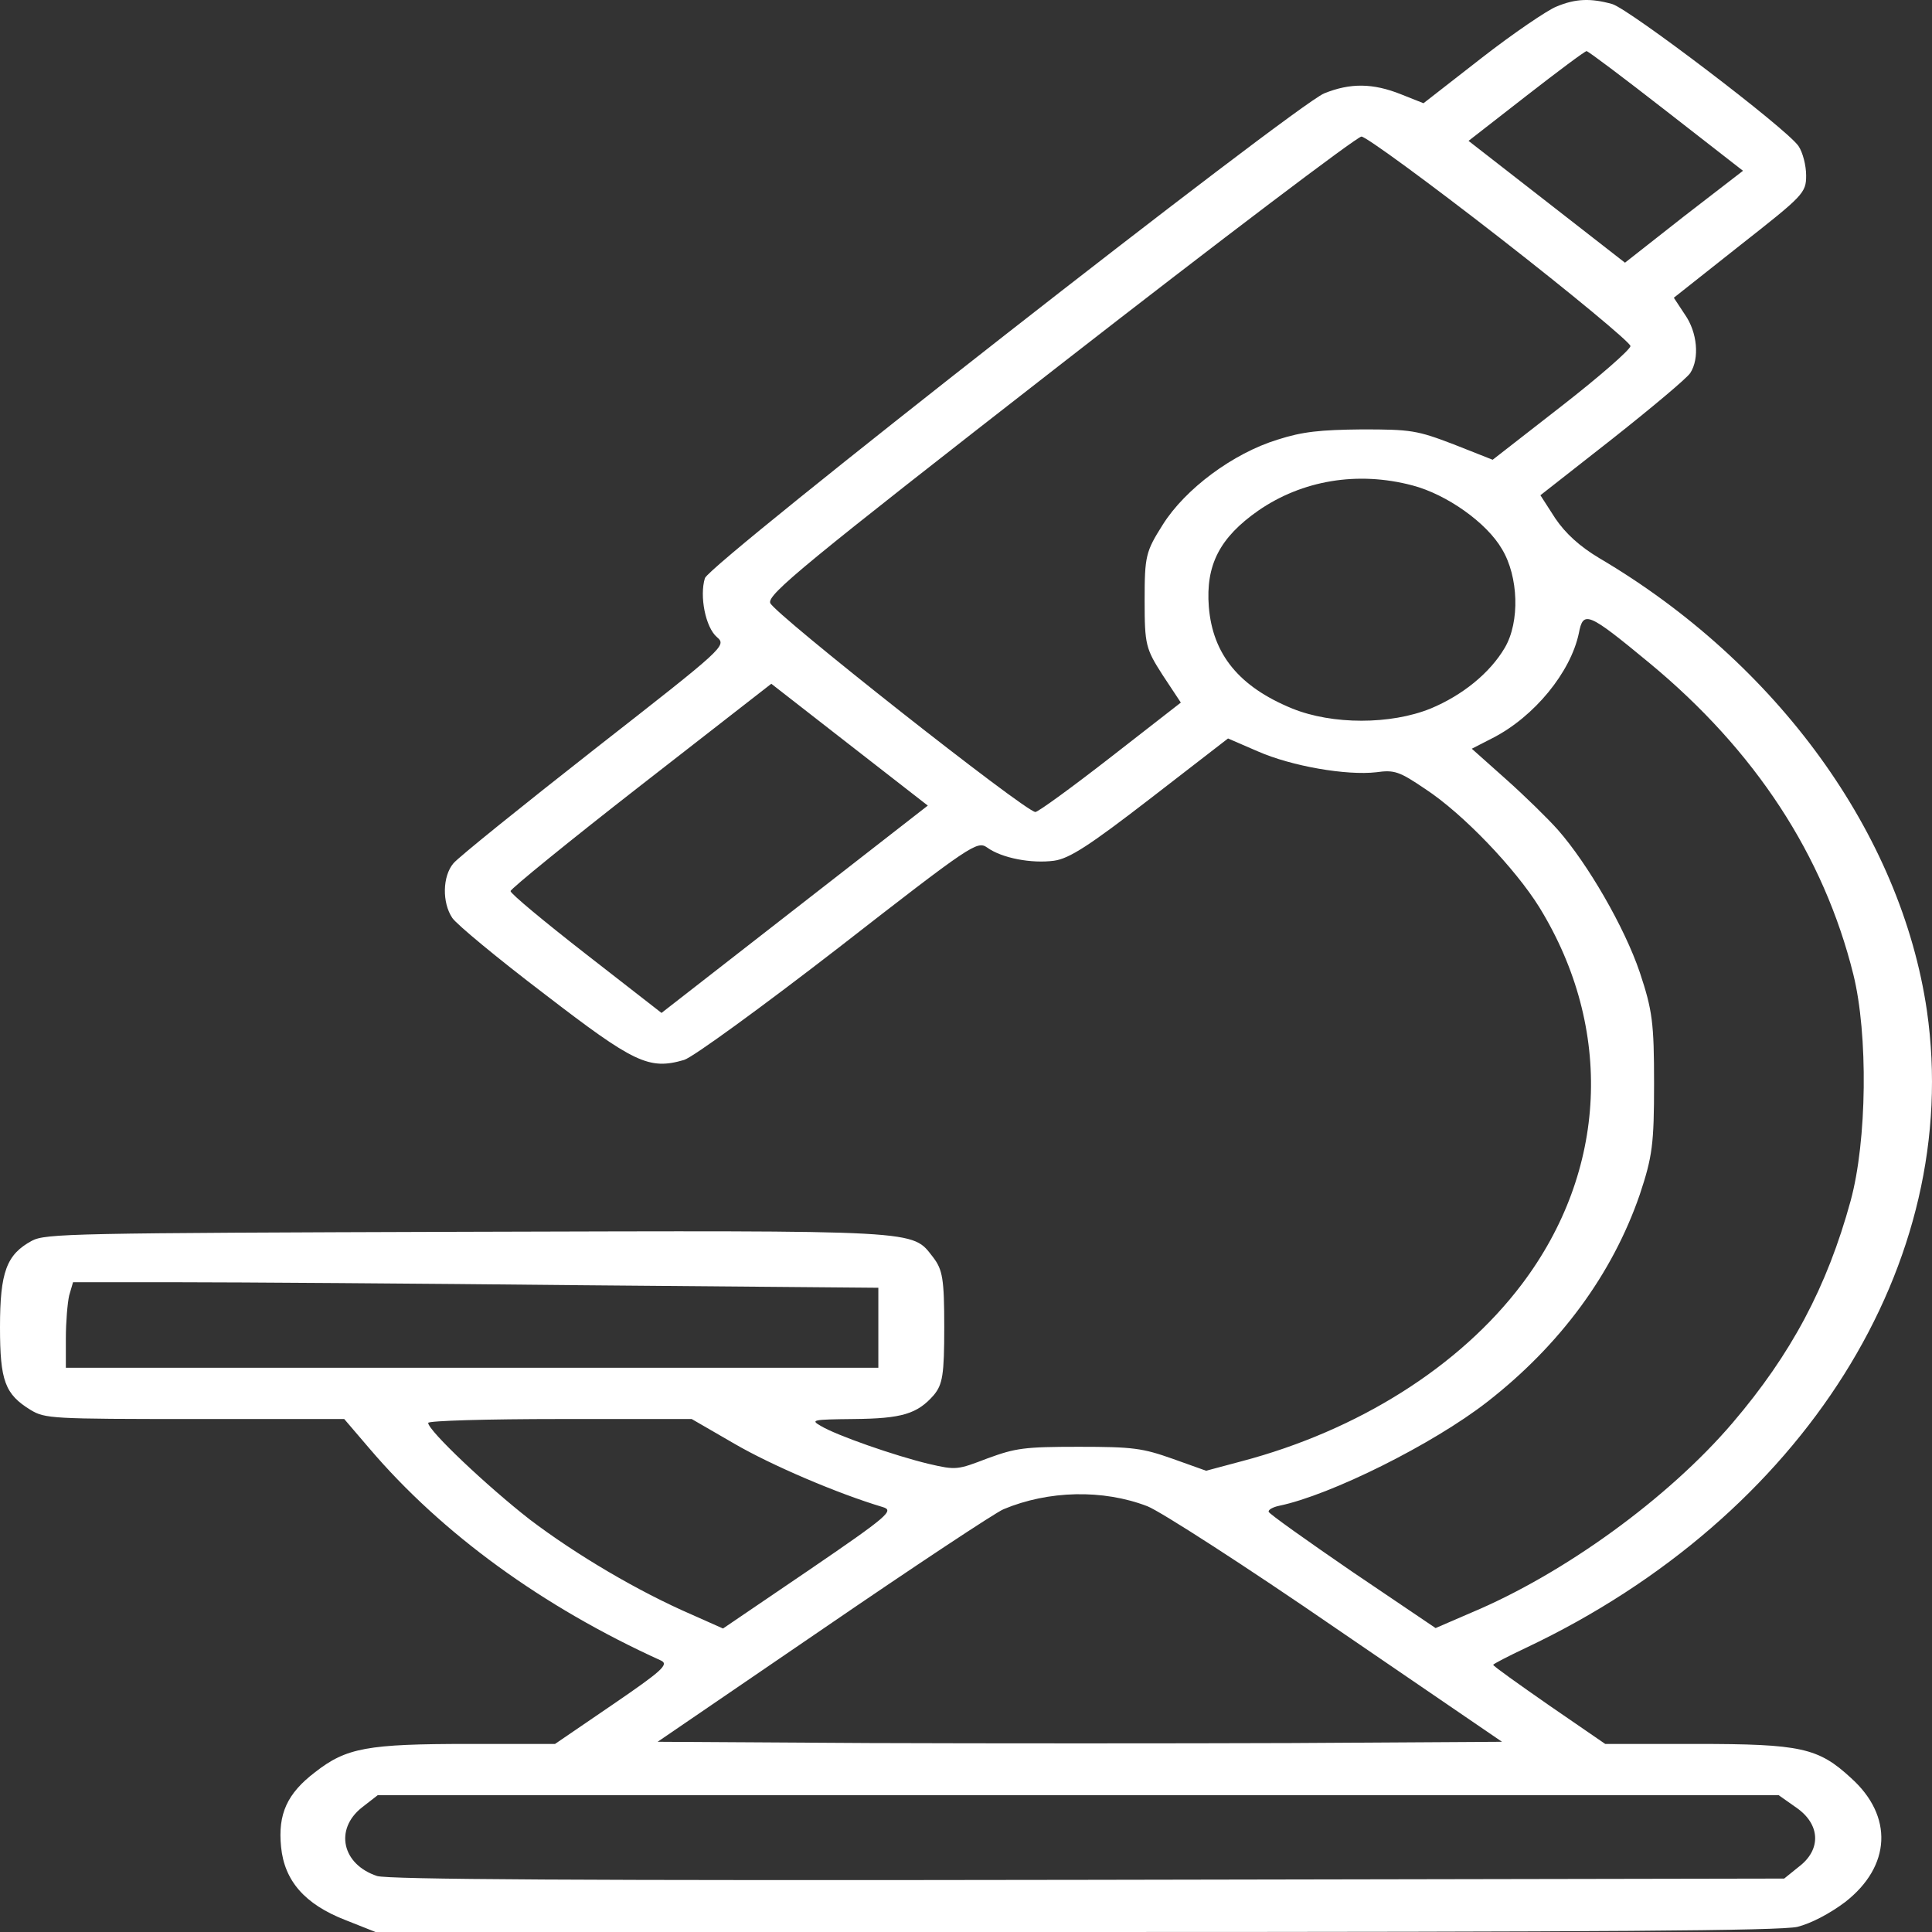 <svg width="35" height="35" viewBox="0 0 35 35" fill="none" xmlns="http://www.w3.org/2000/svg">
<rect x="0" y="0" width="35" height="35" fill="#333333" stroke="none"/>
<path d="M28.195 0.12C28.036 0.182 27.419 0.6 26.842 1.049L25.788 1.87L25.38 1.708C24.873 1.506 24.465 1.499 23.988 1.692C23.451 1.917 12.859 10.203 12.77 10.474C12.67 10.799 12.78 11.365 12.989 11.543C13.168 11.698 13.128 11.729 10.771 13.572C9.458 14.602 8.304 15.531 8.215 15.639C8.016 15.872 8.006 16.352 8.195 16.631C8.274 16.747 9.02 17.366 9.866 18.009C11.487 19.256 11.755 19.388 12.392 19.202C12.551 19.155 13.804 18.242 15.186 17.173C17.603 15.291 17.703 15.229 17.882 15.353C18.15 15.547 18.687 15.647 19.095 15.593C19.373 15.554 19.731 15.322 20.845 14.462L22.247 13.378L22.785 13.611C23.401 13.882 24.396 14.052 24.933 13.99C25.261 13.944 25.35 13.975 25.818 14.292C26.504 14.741 27.449 15.732 27.887 16.437C29.239 18.637 29.12 21.215 27.568 23.267C26.444 24.754 24.605 25.916 22.486 26.474L21.85 26.644L21.243 26.427C20.696 26.234 20.527 26.21 19.542 26.21C18.548 26.21 18.399 26.234 17.892 26.419C17.345 26.628 17.325 26.636 16.827 26.52C16.211 26.373 15.147 26.001 14.868 25.831C14.679 25.723 14.719 25.715 15.465 25.707C16.34 25.699 16.619 25.614 16.917 25.273C17.076 25.08 17.106 24.909 17.106 24.042C17.106 23.167 17.076 23.004 16.907 22.78C16.509 22.276 16.797 22.292 8.424 22.315C1.303 22.338 0.825 22.346 0.577 22.478C0.119 22.726 0 23.043 0 24.042C0 25.018 0.09 25.258 0.557 25.544C0.816 25.699 0.935 25.707 3.531 25.707H6.236L6.693 26.241C8.006 27.782 9.826 29.107 11.974 30.082C12.123 30.152 11.994 30.268 11.099 30.88L10.055 31.593H8.493C6.653 31.593 6.275 31.662 5.709 32.104C5.201 32.491 5.032 32.863 5.092 33.459C5.152 34.071 5.52 34.497 6.256 34.783L6.803 35H19.473C29.169 35 32.242 34.977 32.561 34.907C32.809 34.845 33.148 34.667 33.426 34.458C34.261 33.807 34.301 32.901 33.535 32.212C32.939 31.662 32.63 31.593 30.721 31.593H29.08L28.066 30.896C27.509 30.508 27.051 30.183 27.051 30.16C27.051 30.144 27.32 30.005 27.648 29.85C32.67 27.473 35.564 22.873 34.908 18.311C34.44 15.105 32.193 12.008 28.971 10.11C28.622 9.901 28.364 9.669 28.175 9.39L27.906 8.972L29.209 7.95C29.925 7.384 30.562 6.85 30.621 6.757C30.791 6.494 30.751 6.021 30.522 5.696L30.323 5.394L31.517 4.449C32.67 3.543 32.72 3.497 32.72 3.179C32.72 3.001 32.66 2.761 32.581 2.645C32.362 2.327 29.527 0.174 29.209 0.074C28.821 -0.035 28.543 -0.027 28.195 0.12ZM30.184 2.01L31.576 3.094L30.502 3.923L29.438 4.759L28.026 3.659L26.604 2.552L27.648 1.739C28.225 1.29 28.712 0.926 28.742 0.926C28.772 0.926 29.418 1.413 30.184 2.01ZM27.18 4.317C28.473 5.324 29.537 6.207 29.537 6.269C29.537 6.331 28.98 6.819 28.294 7.353L27.041 8.329L26.335 8.05C25.669 7.795 25.559 7.779 24.674 7.779C23.918 7.787 23.6 7.818 23.143 7.965C22.337 8.213 21.472 8.856 21.064 9.506C20.756 9.994 20.736 10.071 20.736 10.877C20.736 11.682 20.756 11.752 21.064 12.232L21.392 12.728L20.119 13.719C19.423 14.261 18.806 14.71 18.757 14.71C18.578 14.71 14.013 11.109 13.953 10.923C13.903 10.768 14.56 10.226 19.204 6.61C22.128 4.333 24.585 2.474 24.664 2.474C24.744 2.474 25.878 3.303 27.18 4.317ZM25.589 8.794C26.206 8.956 26.932 9.467 27.21 9.948C27.509 10.443 27.538 11.264 27.26 11.736C26.991 12.193 26.494 12.596 25.917 12.836C25.191 13.13 24.137 13.13 23.411 12.836C22.446 12.441 21.969 11.853 21.899 10.993C21.84 10.234 22.098 9.738 22.794 9.251C23.59 8.701 24.595 8.53 25.589 8.794ZM29.886 12.015C31.795 13.595 33.038 15.492 33.575 17.653C33.844 18.737 33.824 20.666 33.525 21.757C33.098 23.314 32.451 24.53 31.387 25.777C30.224 27.14 28.334 28.51 26.653 29.215L26.007 29.494L24.495 28.472C23.67 27.906 22.983 27.418 22.983 27.387C22.974 27.349 23.063 27.302 23.172 27.279C24.107 27.085 25.957 26.164 26.942 25.397C28.264 24.367 29.209 23.082 29.706 21.641C29.935 20.952 29.965 20.727 29.965 19.628C29.965 18.528 29.935 18.303 29.706 17.614C29.428 16.793 28.762 15.647 28.225 15.036C28.046 14.834 27.628 14.424 27.28 14.114L26.663 13.564L27.041 13.37C27.797 12.983 28.453 12.178 28.602 11.473C28.682 11.055 28.762 11.086 29.886 12.015ZM14.401 16.468L11.984 18.35L10.621 17.289C9.866 16.701 9.249 16.189 9.249 16.143C9.249 16.104 10.313 15.237 11.606 14.23L13.973 12.387L15.385 13.487L16.808 14.594L14.401 16.468ZM10.522 23.283L15.912 23.329V24.058V24.778H8.553H1.193V24.243C1.193 23.949 1.223 23.601 1.253 23.469L1.323 23.229H3.232C4.276 23.229 7.558 23.252 10.522 23.283ZM13.307 26.156C13.973 26.543 15.166 27.055 15.992 27.302C16.201 27.364 16.101 27.457 14.659 28.441L13.098 29.502L12.541 29.254C11.556 28.828 10.433 28.162 9.597 27.527C8.831 26.93 7.757 25.916 7.757 25.777C7.757 25.738 8.831 25.707 10.144 25.707H12.531L13.307 26.156ZM20.786 27.287C21.024 27.38 22.576 28.379 24.217 29.509L27.21 31.554L23.401 31.577C21.303 31.585 17.862 31.585 15.753 31.577L11.914 31.554L14.918 29.502C16.569 28.371 18.031 27.403 18.18 27.341C18.995 27 19.98 26.977 20.786 27.287ZM32.541 32.746C32.978 33.048 32.998 33.505 32.591 33.815L32.322 34.032L19.712 34.055C10.373 34.071 7.041 34.047 6.832 33.986C6.196 33.776 6.057 33.141 6.554 32.746L6.842 32.522H19.532H32.223L32.541 32.746Z" fill="white"/>
</svg>
